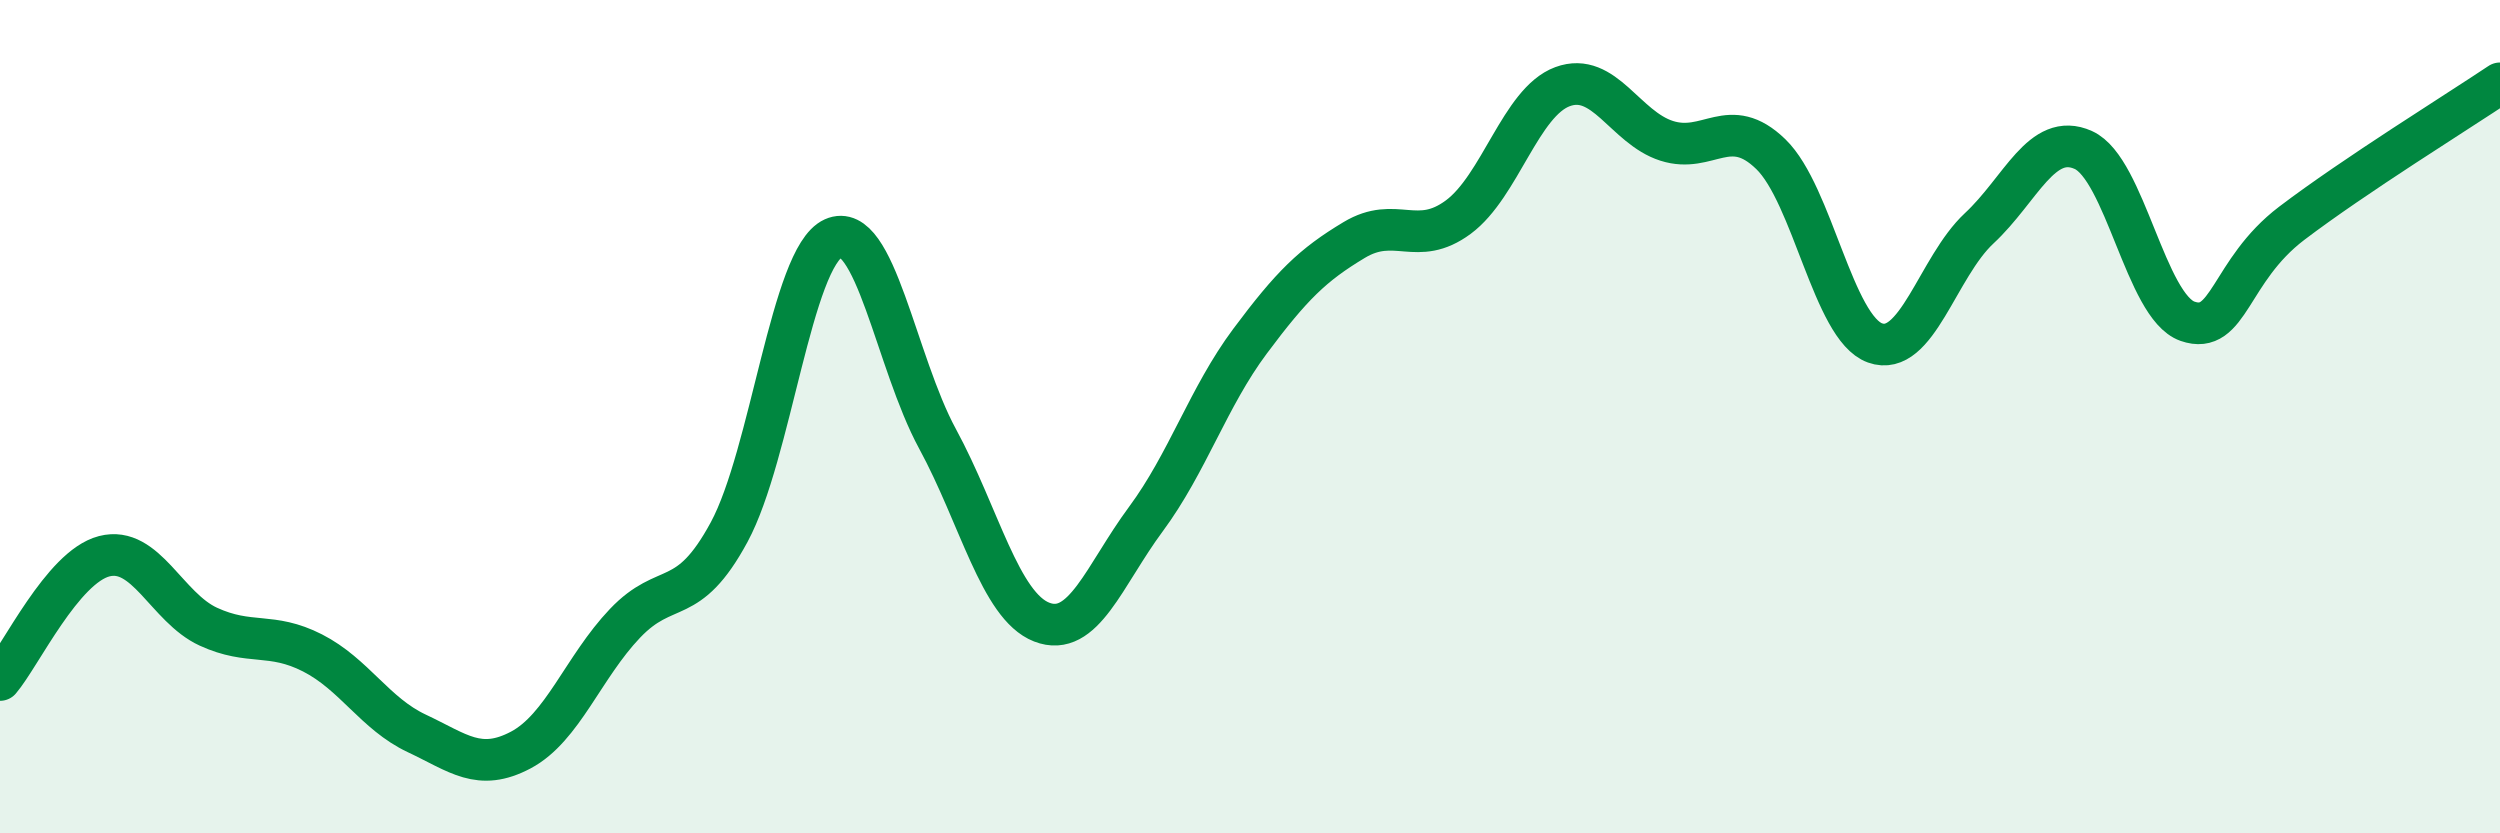 
    <svg width="60" height="20" viewBox="0 0 60 20" xmlns="http://www.w3.org/2000/svg">
      <path
        d="M 0,16.32 C 0.5,15.73 1.5,13.61 2.5,13.35 C 3.5,13.09 4,14.58 5,15.04 C 6,15.5 6.5,15.16 7.5,15.67 C 8.5,16.18 9,17.13 10,17.6 C 11,18.07 11.5,18.53 12.5,18 C 13.5,17.47 14,16.01 15,14.96 C 16,13.91 16.5,14.62 17.5,12.77 C 18.5,10.92 19,6.17 20,5.72 C 21,5.27 21.5,8.69 22.5,10.53 C 23.5,12.37 24,14.54 25,14.93 C 26,15.32 26.5,13.81 27.5,12.46 C 28.5,11.11 29,9.53 30,8.19 C 31,6.85 31.5,6.36 32.5,5.76 C 33.5,5.16 34,5.95 35,5.21 C 36,4.47 36.5,2.45 37.5,2.08 C 38.5,1.71 39,3.06 40,3.38 C 41,3.7 41.5,2.73 42.5,3.7 C 43.5,4.67 44,7.87 45,8.23 C 46,8.59 46.5,6.41 47.5,5.48 C 48.5,4.55 49,3.15 50,3.6 C 51,4.05 51.5,7.36 52.5,7.71 C 53.5,8.06 53.5,6.5 55,5.36 C 56.5,4.22 59,2.67 60,2L60 20L0 20Z"
        fill="#008740"
        opacity="0.1"
        stroke-linecap="round"
        stroke-linejoin="round"
      />
      <path
        d="M 0,16.32 C 0.5,15.73 1.5,13.61 2.5,13.35 C 3.5,13.09 4,14.58 5,15.04 C 6,15.5 6.5,15.16 7.5,15.67 C 8.5,16.18 9,17.13 10,17.6 C 11,18.07 11.5,18.53 12.5,18 C 13.5,17.47 14,16.01 15,14.96 C 16,13.91 16.5,14.62 17.5,12.77 C 18.5,10.92 19,6.17 20,5.72 C 21,5.27 21.5,8.69 22.5,10.53 C 23.5,12.37 24,14.54 25,14.93 C 26,15.32 26.5,13.81 27.5,12.46 C 28.5,11.11 29,9.53 30,8.19 C 31,6.85 31.5,6.36 32.5,5.76 C 33.5,5.16 34,5.95 35,5.21 C 36,4.47 36.5,2.45 37.5,2.08 C 38.5,1.71 39,3.06 40,3.38 C 41,3.7 41.5,2.73 42.5,3.7 C 43.5,4.67 44,7.87 45,8.23 C 46,8.59 46.5,6.41 47.5,5.48 C 48.5,4.55 49,3.15 50,3.6 C 51,4.05 51.5,7.36 52.5,7.71 C 53.5,8.06 53.5,6.5 55,5.36 C 56.5,4.22 59,2.67 60,2"
        stroke="#008740"
        stroke-width="1"
        fill="none"
        stroke-linecap="round"
        stroke-linejoin="round"
      />
    </svg>
  